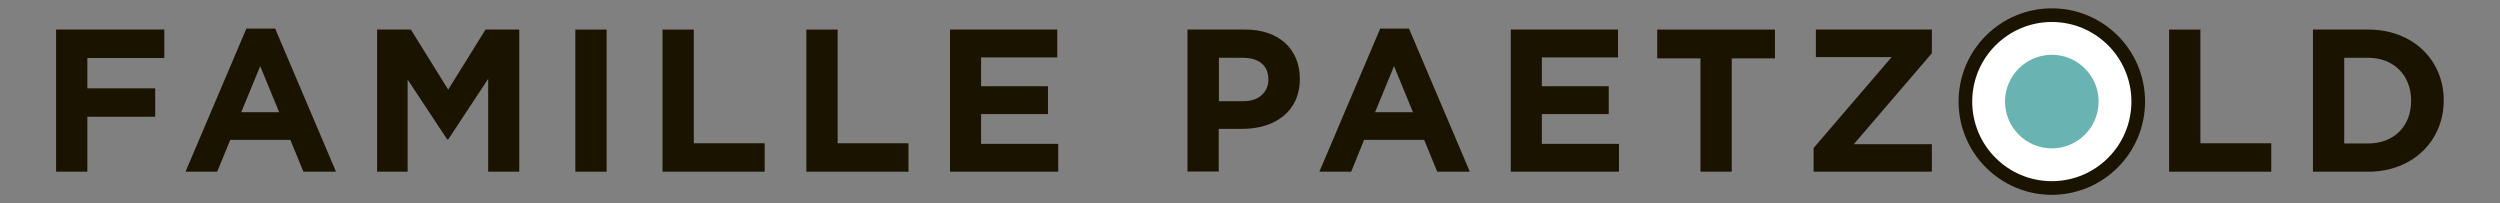 <?xml version="1.0" encoding="UTF-8"?> <!-- Generator: Adobe Illustrator 23.0.3, SVG Export Plug-In . SVG Version: 6.00 Build 0) --> <svg xmlns="http://www.w3.org/2000/svg" xmlns:xlink="http://www.w3.org/1999/xlink" id="Calque_1" x="0px" y="0px" viewBox="0 0 131.92 10.72" xml:space="preserve"><rect x="0" y="0" width="131.92" height="10.72" fill="#808080" stroke="none"/> <g> <g> <path fill="#1A1300" d="M2.96,1.56h5.71v1.5H4.61v1.6h3.58v1.5H4.61v2.9H2.96V1.56z"></path> <path fill="#1A1300" d="M13,1.51h1.52l3.21,7.55h-1.72l-0.69-1.68h-3.17l-0.69,1.68H9.79L13,1.51z M14.73,5.92l-1-2.43l-1,2.43 H14.73z"></path> <path fill="#1A1300" d="M19.9,1.56h1.78l1.97,3.17l1.97-3.17h1.78v7.5h-1.64V4.16l-2.11,3.2H23.6L21.51,4.2v4.86H19.9V1.56z"></path> <path fill="#1A1300" d="M30.36,1.56h1.65v7.5h-1.65V1.56z"></path> <path fill="#1A1300" d="M34.96,1.56h1.65v6h3.74v1.5h-5.39V1.56z"></path> <path fill="#1A1300" d="M42.55,1.56h1.65v6h3.74v1.5h-5.39V1.56z"></path> <path fill="#1A1300" d="M50.13,1.56h5.66v1.47h-4.02v1.52h3.53v1.47h-3.53v1.57h4.07v1.47h-5.71V1.56z"></path> <path fill="#1A1300" d="M62.66,1.56h3.06c1.79,0,2.87,1.06,2.87,2.59v0.02c0,1.74-1.35,2.63-3.03,2.63h-1.25v2.25h-1.65V1.56z M65.62,5.34c0.82,0,1.31-0.49,1.31-1.14V4.19c0-0.74-0.51-1.14-1.34-1.14h-1.27v2.29H65.62z"></path> <path fill="#1A1300" d="M72.83,1.51h1.52l3.21,7.55h-1.72l-0.69-1.68h-3.17L71.3,9.06h-1.68L72.83,1.51z M74.56,5.92l-1-2.43 l-1,2.43H74.56z"></path> <path fill="#1A1300" d="M79.72,1.56h5.66v1.47h-4.02v1.52h3.53v1.47h-3.53v1.57h4.07v1.47h-5.71V1.56z"></path> <path fill="#1A1300" d="M89.73,3.08h-2.28V1.56h6.21v1.52h-2.28v5.98h-1.65V3.08z"></path> <path fill="#1A1300" d="M95.7,7.81l4.12-4.8h-4V1.56h6.12v1.25l-4.12,4.8h4.12v1.45H95.7V7.81z"></path> <path fill="#1A1300" d="M114.46,1.56h1.65v6h3.74v1.5h-5.39V1.56z"></path> <path fill="#1A1300" d="M122.05,1.56h2.92c2.36,0,3.98,1.62,3.98,3.73v0.02c0,2.11-1.63,3.75-3.98,3.75h-2.92V1.56z M123.7,3.05 v4.52h1.27c1.35,0,2.26-0.91,2.26-2.24V5.31c0-1.33-0.91-2.26-2.26-2.26H123.7z"></path> </g> <g> <g> <g> <path fill="#FFFFFF" d="M108.27,1.07c-2.37,0-4.28,1.92-4.28,4.28s1.92,4.28,4.28,4.28s4.28-1.92,4.28-4.28 S110.64,1.07,108.27,1.07L108.27,1.07z"></path> </g> </g> <path fill="#69B3B3" d="M108.27,2.89c1.36,0,2.47,1.11,2.47,2.47s-1.11,2.47-2.47,2.47c-1.36,0-2.47-1.11-2.47-2.47 S106.91,2.89,108.27,2.89"></path> <path fill="#1A1300" d="M108.27,1.16c2.32,0,4.2,1.88,4.2,4.2s-1.88,4.2-4.2,4.2c-2.32,0-4.2-1.88-4.2-4.2 S105.96,1.16,108.27,1.16 M108.27,0.44c-2.71,0-4.92,2.2-4.92,4.92c0,2.71,2.2,4.92,4.92,4.92c2.71,0,4.92-2.2,4.92-4.92 C113.19,2.64,110.99,0.44,108.27,0.44L108.27,0.44z"></path> </g> </g> </svg> 